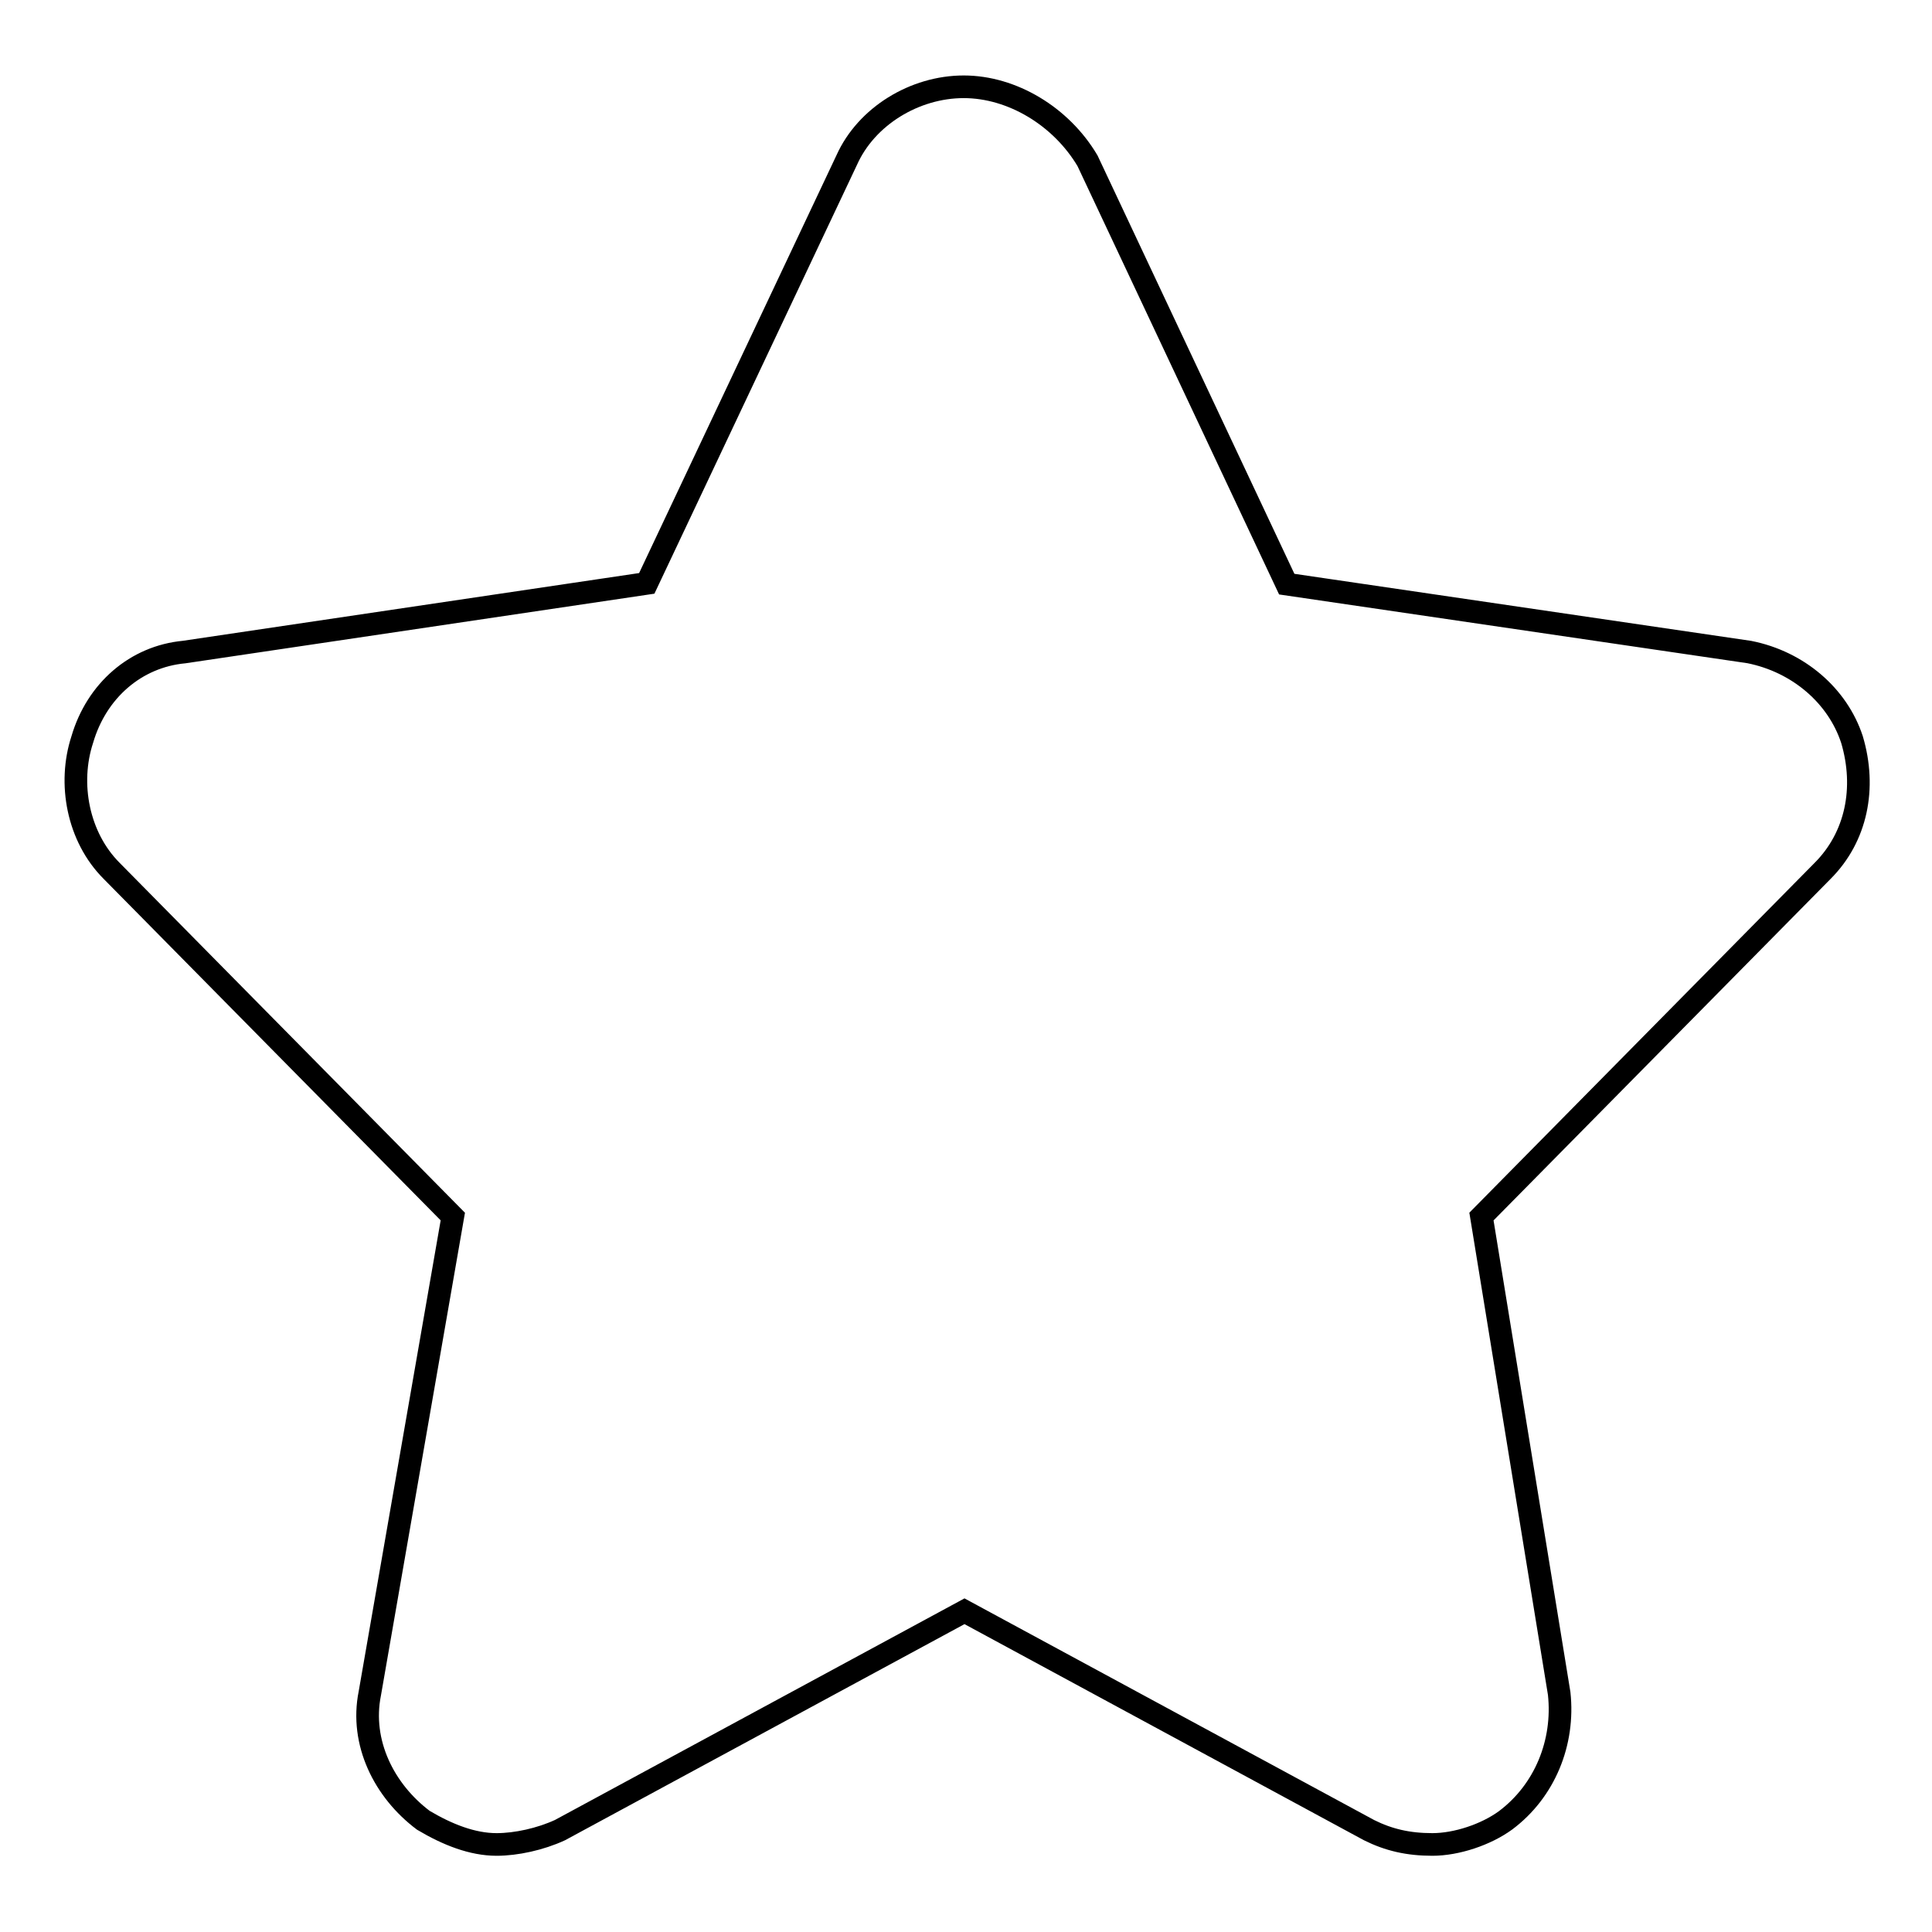 <?xml version="1.0" encoding="utf-8"?>
<!-- Svg Vector Icons : http://www.onlinewebfonts.com/icon -->
<!DOCTYPE svg PUBLIC "-//W3C//DTD SVG 1.1//EN" "http://www.w3.org/Graphics/SVG/1.1/DTD/svg11.dtd">
<svg version="1.1" xmlns="http://www.w3.org/2000/svg" xmlns:xlink="http://www.w3.org/1999/xlink" x="0px" y="0px" viewBox="0 0 256 256" enable-background="new 0 0 256 256" xml:space="preserve">
<g><g><path stroke-width="3" fill-opacity="0" stroke="#000000"  d="M127.7,11.5c-6.5,0-12.9,3.9-15.5,9.7L85.7,77.3l-61.3,9.1C18,87,12.8,91.5,10.9,98c-1.9,5.8-0.6,12.9,3.9,17.4l45.2,45.8l-11,63.2c-1.3,6.5,1.9,12.9,7.1,16.8c3.2,1.9,6.5,3.2,9.7,3.2c2.6,0,5.8-0.7,8.4-1.9l53.6-29l53.6,29c2.6,1.3,5.2,1.9,8.4,1.9c3.2,0,7.1-1.3,9.7-3.2c5.2-3.9,7.8-10.3,7.1-16.8l-10.3-63.2l45.2-45.8c4.5-4.5,5.8-11,3.9-17.4c-1.9-5.8-7.1-10.3-13.6-11.6l-61.3-9l-26.4-56.1C140.6,15.4,134.1,11.5,127.7,11.5L127.7,11.5L127.7,11.5L127.7,11.5z"/></g></g>
</svg>